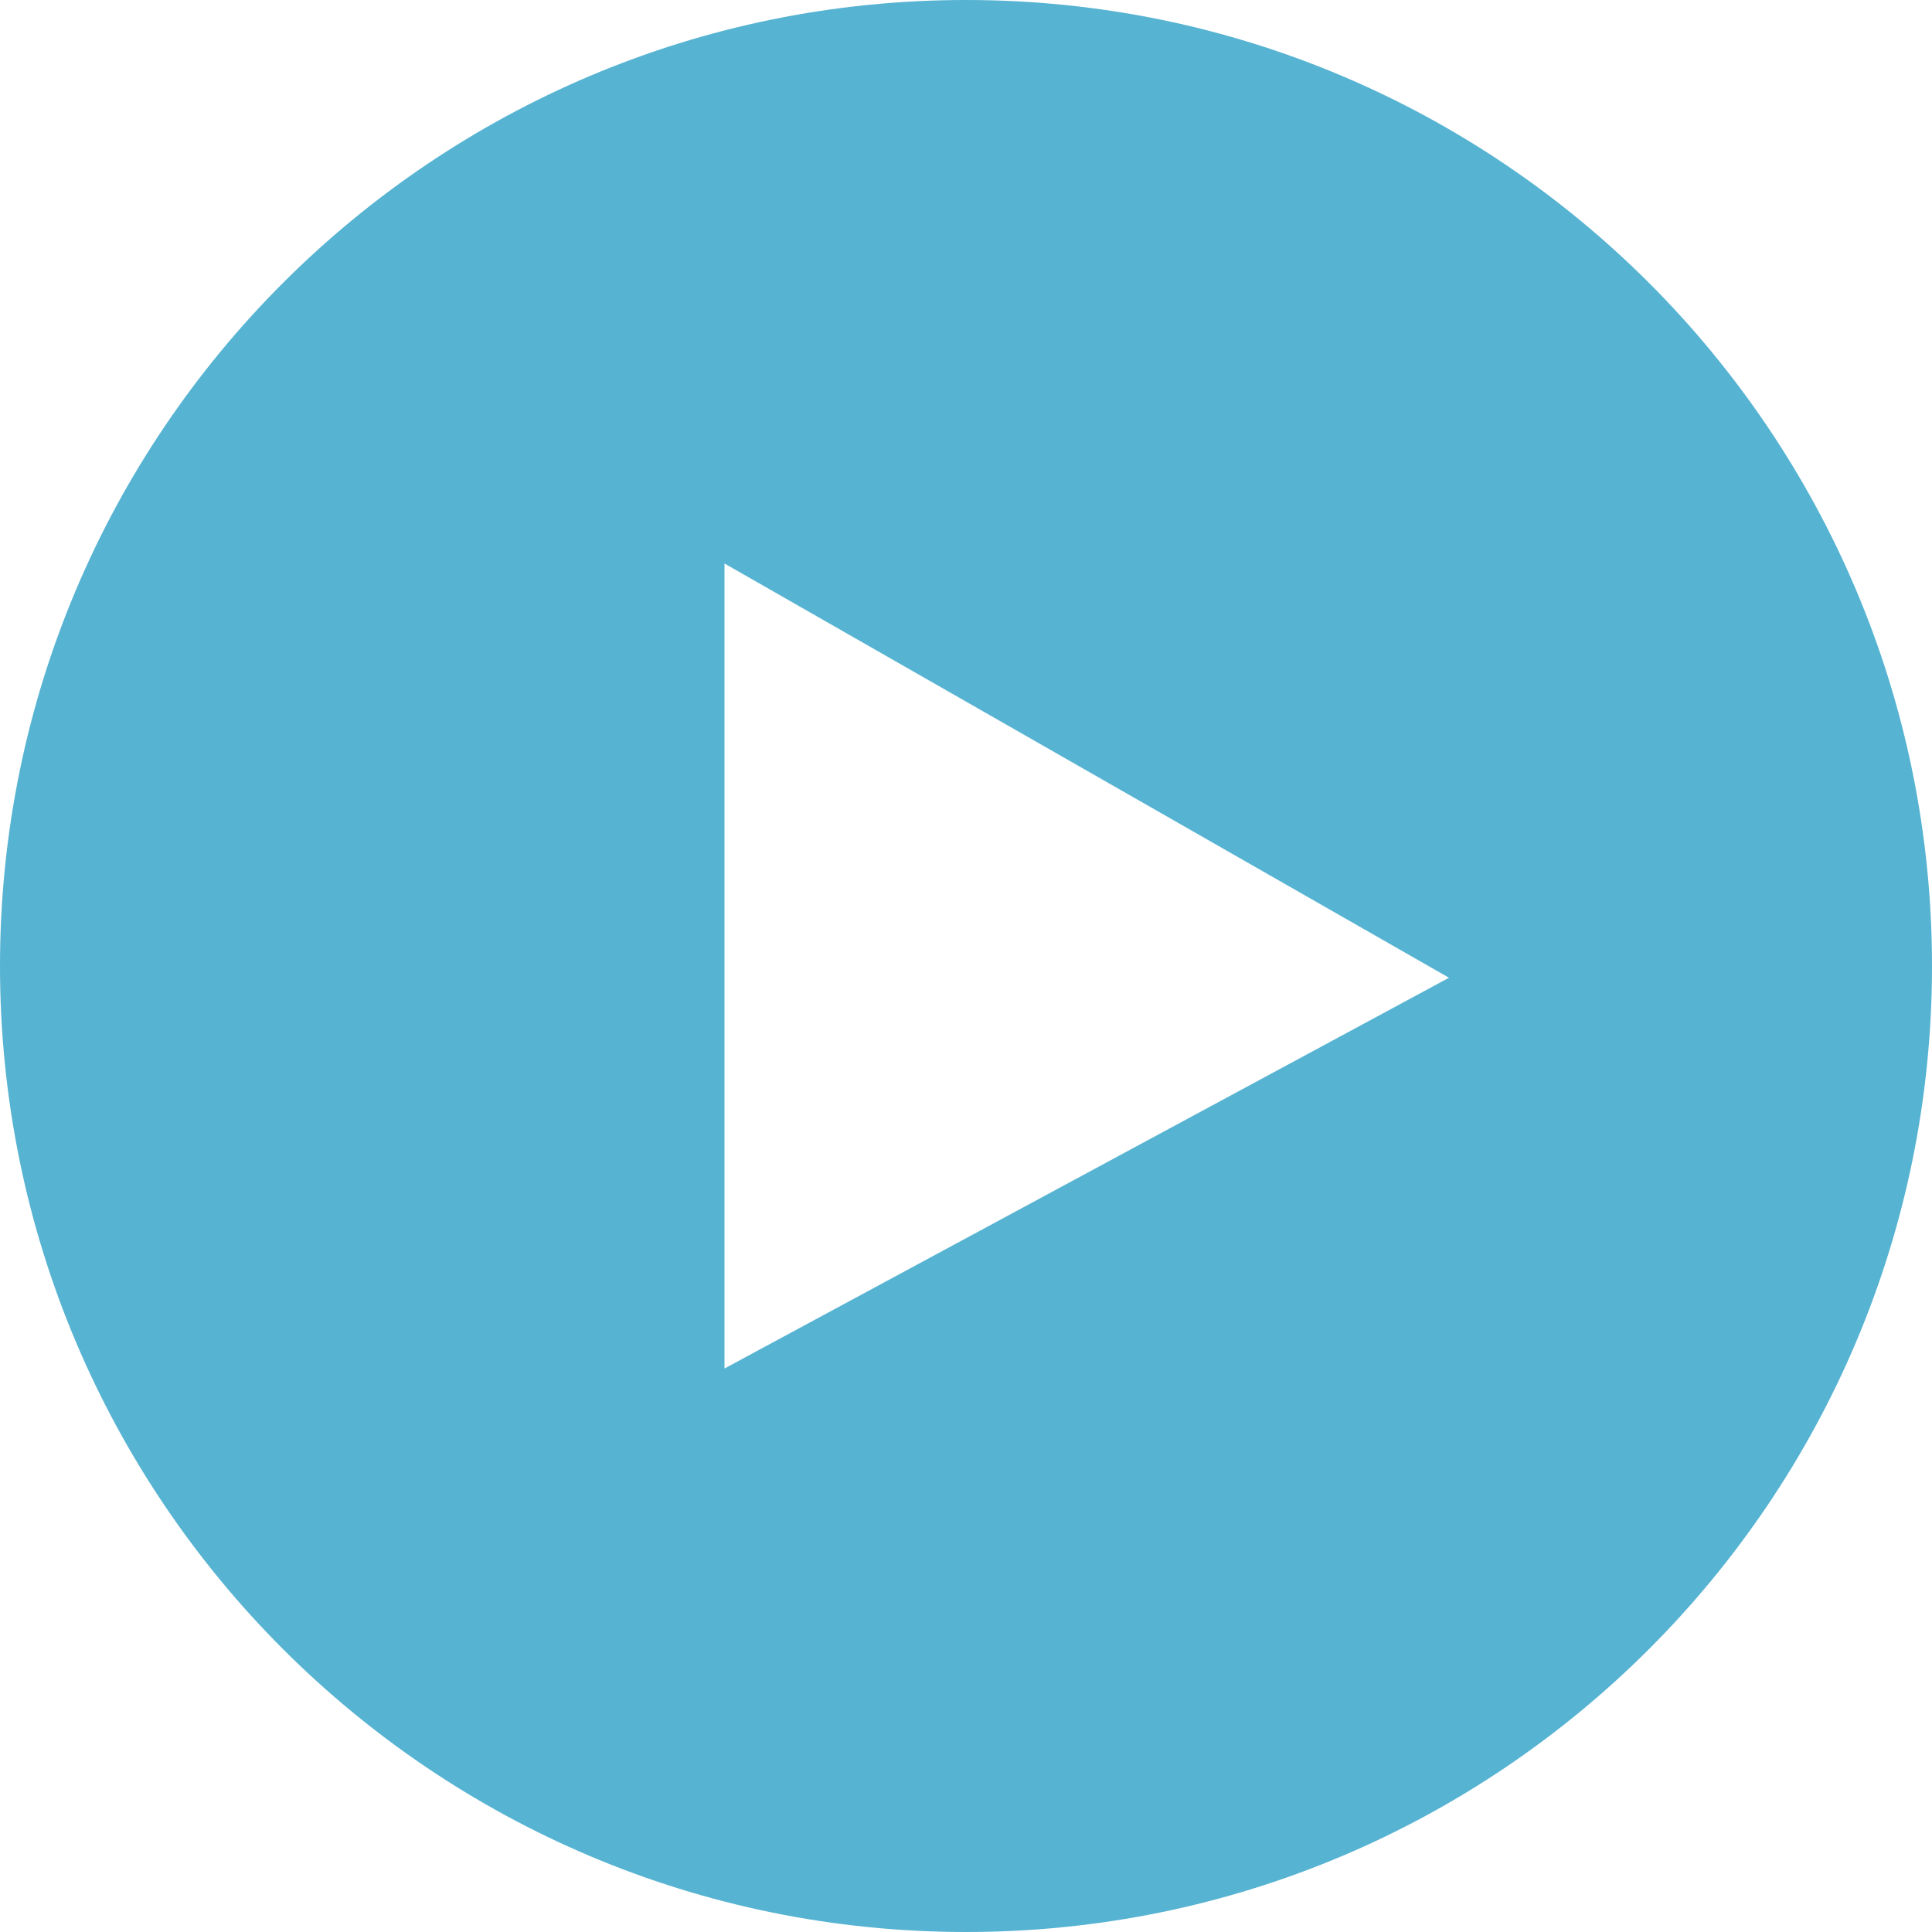 <svg width="48" height="48" viewBox="0 0 48 48" fill="none" xmlns="http://www.w3.org/2000/svg">
<g clip-path="url(#clip0_2306_60)">
<path d="M24 0C10.746 0 0 10.746 0 24C0 37.254 10.746 48 24 48C37.254 48 48 37.254 48 24C48 10.746 37.254 0 24 0ZM18 34V14L36 24.292L18 34Z" fill="#56B3D2"/>
</g>
<defs>
<clipPath id="clip0_2306_60">
<rect width="48" height="48" fill="white"/>
</clipPath>
</defs>
</svg>
